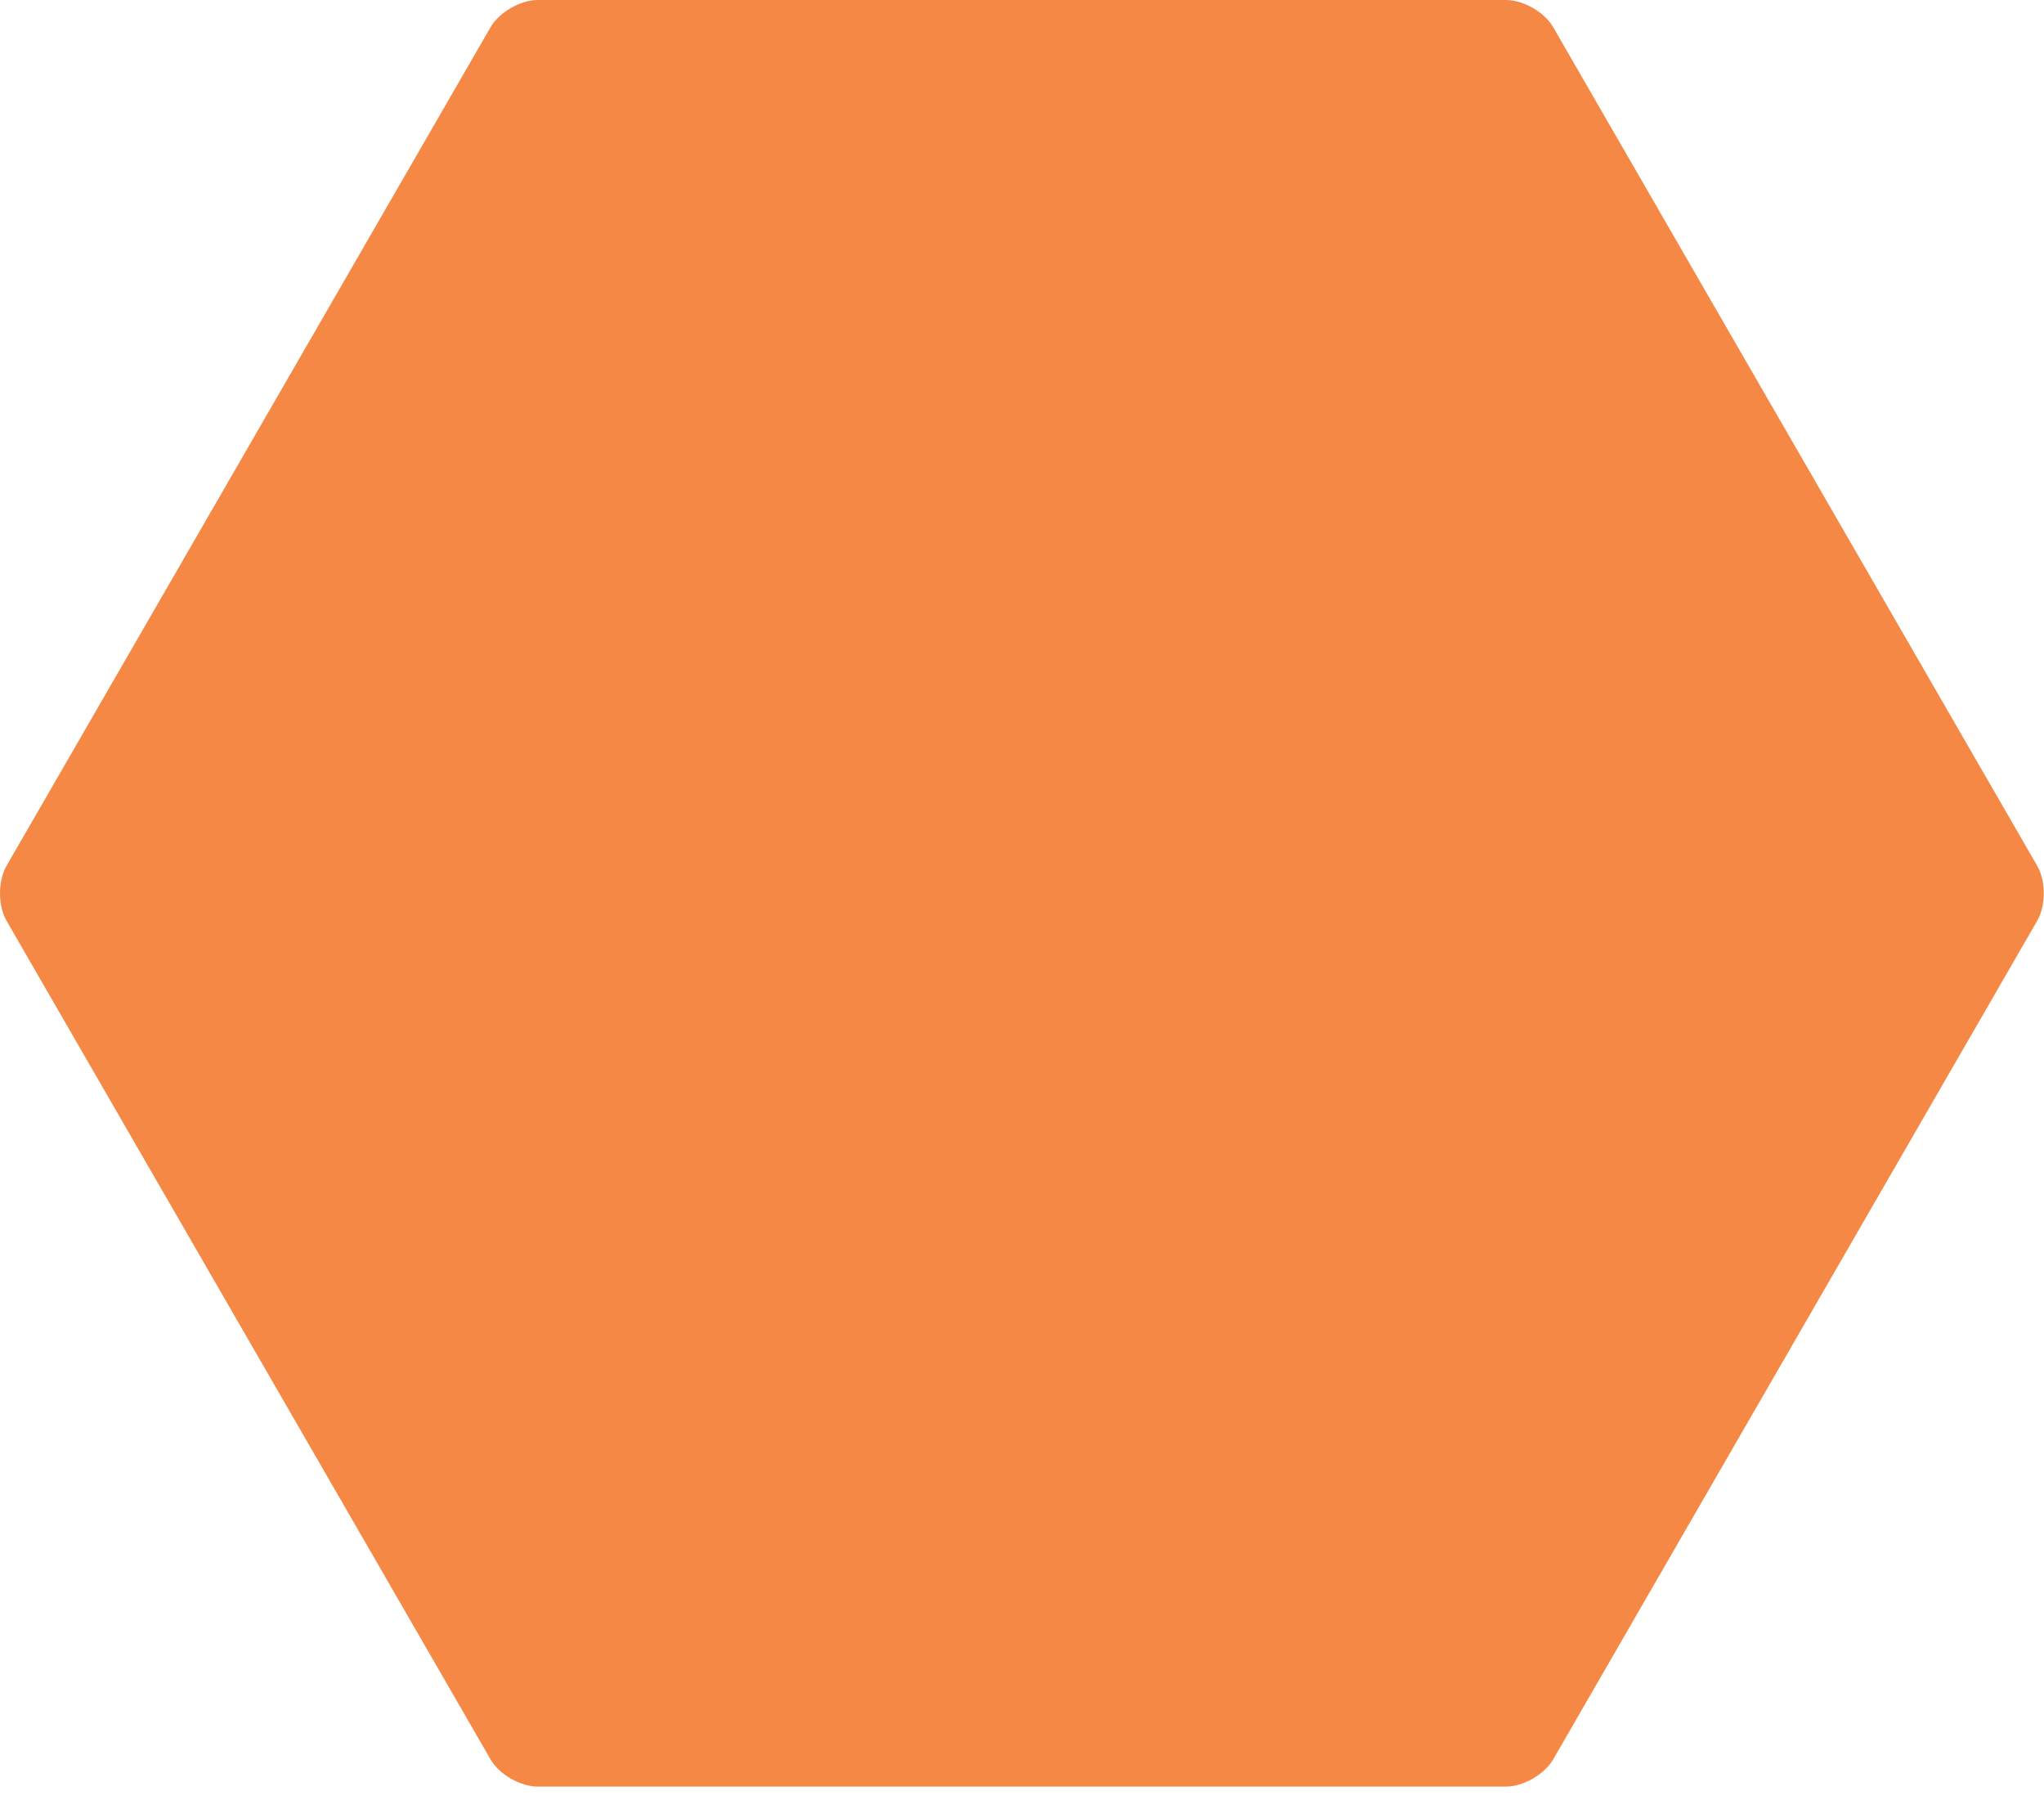 <svg width="117" height="103" viewBox="0 0 117 103" fill="none" xmlns="http://www.w3.org/2000/svg">
<path d="M88.907 1.56C88.418 0.7 87.198 0 86.207 0H30.777C29.788 0 28.578 0.7 28.078 1.56L0.367 49.56C-0.122 50.42 -0.122 51.82 0.367 52.68L28.078 100.68C28.567 101.54 29.788 102.24 30.777 102.24H86.207C87.198 102.24 88.407 101.54 88.907 100.68L116.618 52.68C117.108 51.82 117.108 50.42 116.618 49.56L88.907 1.56Z" fill="#F58844"/>
</svg>
